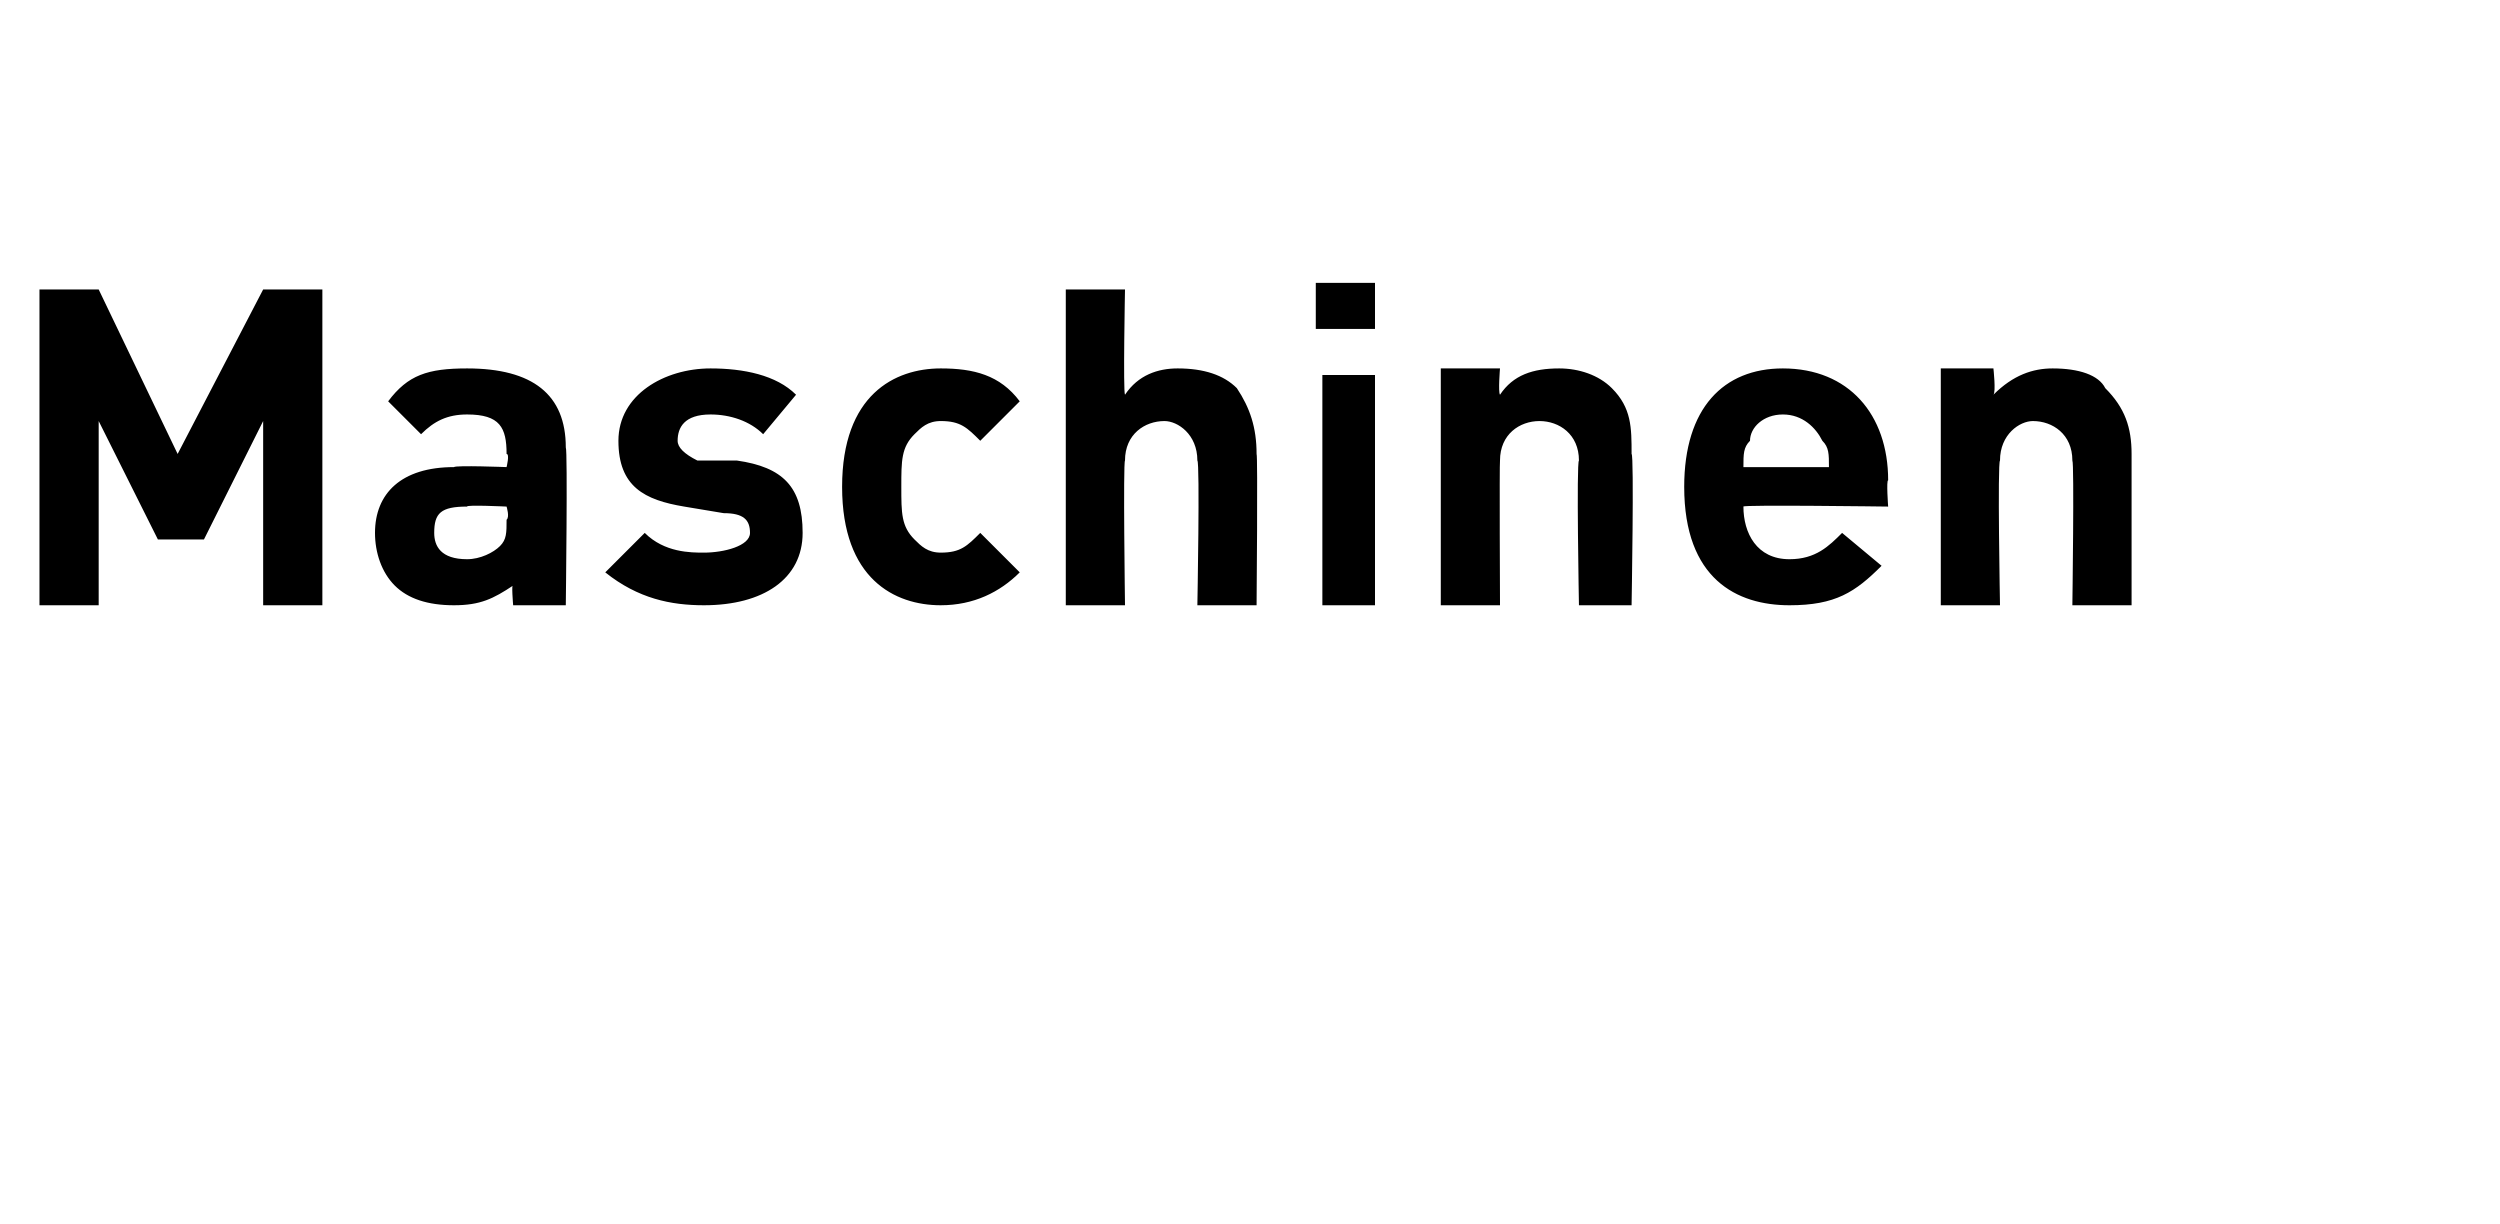 <?xml version="1.0" standalone="no"?><!DOCTYPE svg PUBLIC "-//W3C//DTD SVG 1.1//EN" "http://www.w3.org/Graphics/SVG/1.1/DTD/svg11.dtd"><svg xmlns="http://www.w3.org/2000/svg" version="1.1" width="38px" height="18.6px" viewBox="0 -4 38 18.6" style="top:-4px"><desc>Maschinen</desc><defs/><g id="Polygon211226"><path d="m4 5.2V2.4l-.9 1.8h-.7l-.9-1.8v2.8h-.9V.4h.9l1.2 2.5L4 .4h.9v4.8h-.9zm3.8 0s-.03-.35 0-.3c-.3.2-.5.3-.9.3c-.4 0-.7-.1-.9-.3c-.2-.2-.3-.5-.3-.8c0-.6.4-1 1.2-1c.03-.03.8 0 .8 0c0 0 .05-.2 0-.2c0-.4-.1-.6-.6-.6c-.3 0-.5.1-.7.3l-.5-.5c.3-.4.6-.5 1.2-.5c1 0 1.5.4 1.5 1.2c.03.04 0 2.4 0 2.4h-.8zm-.1-1.5s-.62-.03-.6 0c-.4 0-.5.1-.5.4c0 .2.1.4.5.4c.2 0 .4-.1.5-.2c.1-.1.1-.2.1-.4c.05-.04 0-.2 0-.2zm3 1.5c-.5 0-1-.1-1.5-.5l.6-.6c.3.3.7.3.9.3c.3 0 .7-.1.7-.3c0-.2-.1-.3-.4-.3l-.6-.1c-.6-.1-1-.3-1-1c0-.7.7-1.1 1.4-1.1c.5 0 1 .1 1.3.4l-.5.6c-.2-.2-.5-.3-.8-.3c-.4 0-.5.2-.5.4c0 .1.1.2.3.3h.6c.7.1 1 .4 1 1.1c0 .7-.6 1.1-1.5 1.1zm3.6 0c-.7 0-1.5-.4-1.5-1.8c0-1.4.8-1.8 1.5-1.8c.5 0 .9.1 1.2.5l-.6.6c-.2-.2-.3-.3-.6-.3c-.2 0-.3.1-.4.2c-.2.2-.2.4-.2.8c0 .4 0 .6.2.8c.1.1.2.2.4.2c.3 0 .4-.1.6-.3l.6.6c-.3.3-.7.5-1.2.5zm3.9 0s.04-2.17 0-2.2c0-.4-.3-.6-.5-.6c-.3 0-.6.2-.6.6c-.03.03 0 2.2 0 2.2h-.9V.4h.9s-.03 1.56 0 1.6c.2-.3.5-.4.8-.4c.4 0 .7.1.9.3c.2.3.3.6.3 1c.02.01 0 2.3 0 2.3h-.9zm1.9 0V1.7h.8v3.5h-.8zM20 1v-.7h.9v.7h-.9zm4 4.2s-.04-2.17 0-2.2c0-.4-.3-.6-.6-.6c-.3 0-.6.2-.6.6c-.01.03 0 2.2 0 2.2h-.9V1.6h.9s-.03.36 0 .4c.2-.3.5-.4.9-.4c.3 0 .6.1.8.3c.3.3.3.6.3 1c.04.01 0 2.3 0 2.3h-.8zm2.5-1.5c0 .4.2.8.7.8c.4 0 .6-.2.8-.4l.6.5c-.4.4-.7.6-1.4.6c-.8 0-1.6-.4-1.6-1.8c0-1.2.6-1.8 1.5-1.8c1 0 1.6.7 1.6 1.7c-.03 0 0 .4 0 .4c0 0-2.23-.03-2.2 0zm1.2-1c-.1-.2-.3-.4-.6-.4c-.3 0-.5.2-.5.4c-.1.1-.1.2-.1.4h1.3c0-.2 0-.3-.1-.4zm3.8 2.5s.03-2.17 0-2.2c0-.4-.3-.6-.6-.6c-.2 0-.5.2-.5.6c-.04.03 0 2.2 0 2.2h-.9V1.6h.8s.04.36 0 .4c.3-.3.6-.4.9-.4c.4 0 .7.1.8.3c.3.3.4.6.4 1v2.3h-.9z" stroke="none" fill="#000"/></g></svg>